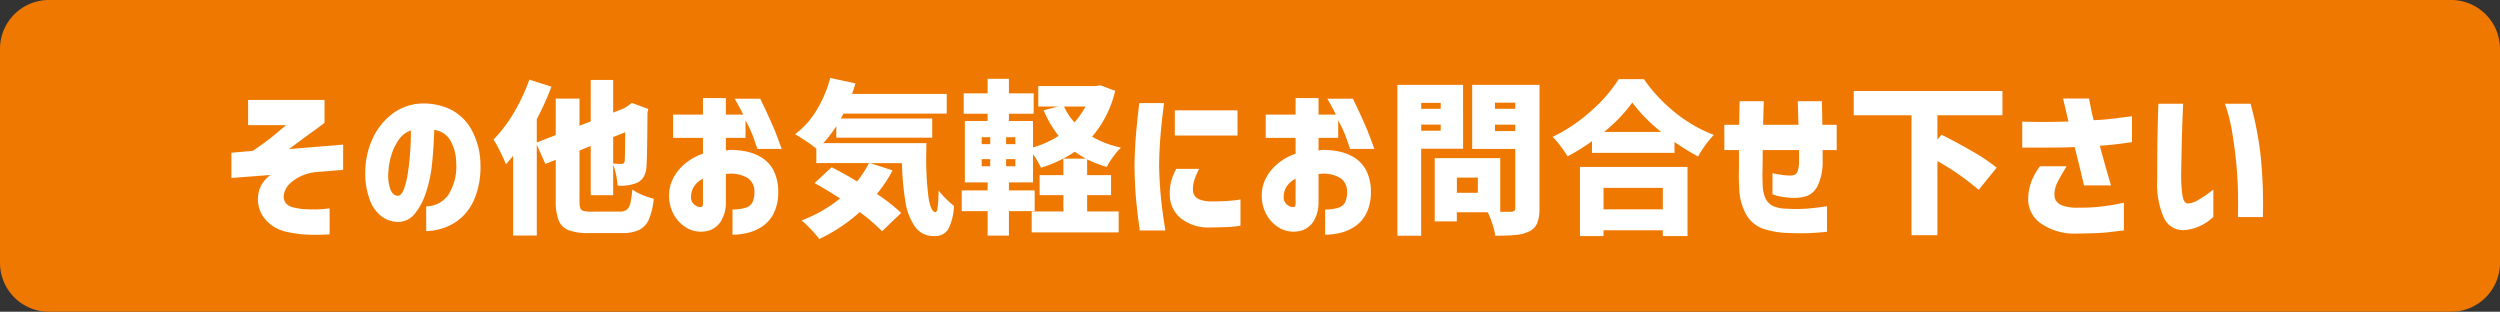 <svg xmlns="http://www.w3.org/2000/svg" width="409" height="51" viewBox="0 0 409 51">
  <rect x="0" y="0" width="409" height="51" fill="#333333" stroke="none"/>
  <g id="kigaru_text4" transform="translate(-824 -511)">
    <path id="パス_42" data-name="パス 42" d="M8,0H401a8,8,0,0,1,8,8V43a8,8,0,0,1-8,8H8a8,8,0,0,1-8-8V8A8,8,0,0,1,8,0Z" transform="translate(824 511)" fill="#ef7800"/>
    <path id="パス_45" data-name="パス 45" d="M4.59-15.525v-4.131h12.5V-15.9q-.81.621-1.89,1.4t-2.119,1.552q-1.04.77-1.8,1.337l8.856-.729v4.131l-4.59.378a7.28,7.28,0,0,0-2.147.581,6.752,6.752,0,0,0-1.9,1.215,3.261,3.261,0,0,0-1.026,1.741,1.806,1.806,0,0,0,.257,1.485,2.192,2.192,0,0,0,1.161.716,9.474,9.474,0,0,0,1.553.283,21.718,21.718,0,0,0,3.226.027q1.2-.108,1.256-.135V2.349q-.054,0-1.337.054a31.078,31.078,0,0,1-3.281-.081,22.105,22.105,0,0,1-2.336-.378A6.461,6.461,0,0,1,8.438.85,5.9,5.9,0,0,1,6.683-1.2a5.172,5.172,0,0,1-.391-3.173,4.267,4.267,0,0,1,.662-1.661A5.616,5.616,0,0,1,8.235-7.371l-6.372.486v-4.131l3.483-.3q2.16-1.458,3.267-2.376t1.647-1.377l.54-.459ZM29.025-3.969q.621.027,1.04-1.053A13.377,13.377,0,0,0,30.74-7.79q.256-1.688.378-3.524t.094-3.348a3.964,3.964,0,0,0-1.984,1.539,8.677,8.677,0,0,0-1.215,2.552,11.136,11.136,0,0,0-.472,2.66,6.822,6.822,0,0,0,.351,2.957Q28.323-4.023,29.025-3.969ZM38.637-9.4a7.594,7.594,0,0,0-.945-3.6,3.514,3.514,0,0,0-2.646-1.741q-.081,2.619-.337,5.292A21.886,21.886,0,0,1,33.7-4.536a10.681,10.681,0,0,1-1.89,3.564A3.455,3.455,0,0,1,28.944.3a4.636,4.636,0,0,1-2.417-.824,5.827,5.827,0,0,1-1.944-2.552,12.331,12.331,0,0,1-.823-4.833,13.078,13.078,0,0,1,1.215-5.441,10.636,10.636,0,0,1,3.1-3.942,8.429,8.429,0,0,1,4.4-1.742,10.3,10.3,0,0,1,4.874.77,8.028,8.028,0,0,1,3.658,3.253,11.968,11.968,0,0,1,1.593,5.859,13.771,13.771,0,0,1-.8,5.238A8.787,8.787,0,0,1,39.6-.5a8.458,8.458,0,0,1-2.957,1.769,9.153,9.153,0,0,1-2.916.54v-4.05a4.463,4.463,0,0,0,3.618-1.877A8.715,8.715,0,0,0,38.637-9.4Zm26.7,8.019a2,2,0,0,0,1.174-.283,1.8,1.8,0,0,0,.594-1.013,13.965,13.965,0,0,0,.337-2.322,8.059,8.059,0,0,0,1.647.891,11.265,11.265,0,0,0,1.863.621,11.635,11.635,0,0,1-.783,3.362,3.425,3.425,0,0,1-1.579,1.728,6.456,6.456,0,0,1-2.876.527H60.345a9.132,9.132,0,0,1-3.334-.473,2.869,2.869,0,0,1-1.62-1.62,8.941,8.941,0,0,1-.473-3.281V-9.855l-1.7.675-1.4-3.159V2.538H47.952V-10.5q-.837,1-1.188,1.377-.27-.729-.918-2.038a20.337,20.337,0,0,0-1.107-2.012,22.277,22.277,0,0,0,3.321-4.388A29.819,29.819,0,0,0,50.6-22.977l3.618,1.161a48.585,48.585,0,0,1-2.4,5.319v3.807l3.1-1.215v-5.967h3.888v4.455l1.836-.729v-6.777h3.672v5.346l1.782-.7.621-.4.675-.486,2.673,1-.135.594q-.054,7.425-.162,8.694a3.932,3.932,0,0,1-.419,1.728,2.608,2.608,0,0,1-1.066,1.026,6.847,6.847,0,0,1-3.24.486,13.9,13.9,0,0,0-.257-1.782,9.022,9.022,0,0,0-.472-1.647v5H60.642v-8.046l-1.836.729V-3.24a4.467,4.467,0,0,0,.122,1.256.735.735,0,0,0,.513.486,4.784,4.784,0,0,0,1.283.122ZM64.314-9.234l1.35.054a.534.534,0,0,0,.365-.108.709.709,0,0,0,.175-.405q.054-.594.081-4.671l-1.971.783ZM79-13.446H74.115v-3.807H79v-2.7h3.753v2.7H85.59q-.486-1.026-1.4-2.592h4.185q1.944,4,2.727,6.089t.783,2.119H87.912q-.459-1.35-.783-2.227a21.292,21.292,0,0,0-1.161-2.443v2.862H82.755v2.079a5.345,5.345,0,0,1,.594-.108,12.645,12.645,0,0,1,2.592.229,7.934,7.934,0,0,1,2.592.972,5.435,5.435,0,0,1,1.984,2.093,7.521,7.521,0,0,1,.8,3.591A7.636,7.636,0,0,1,90.531-1,5.665,5.665,0,0,1,88.6,1.121a7.457,7.457,0,0,1-2.444,1.013,11.232,11.232,0,0,1-2.322.27V-1.728a6.734,6.734,0,0,0,2.146-.284,1.855,1.855,0,0,0,1.134-.918,3.8,3.8,0,0,0,.311-1.661,2.628,2.628,0,0,0-1.08-2.268,5.228,5.228,0,0,0-3.267-.7h-.162a.51.51,0,0,0-.162.027V-2.97A5.785,5.785,0,0,1,81.878.3a3.632,3.632,0,0,1-1.7,1.35,4.348,4.348,0,0,1-1.66.243,4.4,4.4,0,0,1-2.268-.675A5.665,5.665,0,0,1,74.331-.729a6.256,6.256,0,0,1-.864-3.051,6.091,6.091,0,0,1,.661-3.038A7.721,7.721,0,0,1,76.1-9.248,9.2,9.2,0,0,1,79-10.854ZM79-2.592V-6.75a3.7,3.7,0,0,0-1.431,1.215,3.158,3.158,0,0,0-.513,1.7,1.51,1.51,0,0,0,.257,1,1.781,1.781,0,0,0,.648.553,1.272,1.272,0,0,0,.661.148q.027.027.189-.027T79-2.592Zm36.558-9.99-.027,2.133a48.062,48.062,0,0,0,.365,6.683q.364,2.471,1.174,2.471.243-.027.351-.918t.135-2.619a14.855,14.855,0,0,0,2.511,2.511,9.071,9.071,0,0,1-.918,3.794A2.535,2.535,0,0,1,116.8,2.619a3.635,3.635,0,0,1-3.091-1.512,9.657,9.657,0,0,1-1.579-4.091,44.168,44.168,0,0,1-.567-6.332h-5.211l3.672,1.188a22.829,22.829,0,0,1-2.565,3.861,28.076,28.076,0,0,1,3.969,3.105l-3.132,3A27.2,27.2,0,0,0,104.652-1.3a27.332,27.332,0,0,1-6.615,4.4,18.351,18.351,0,0,0-1.364-1.579A17.891,17.891,0,0,0,95.148.054a22.467,22.467,0,0,0,6.291-3.591q-2.268-1.458-4.185-2.511l2.808-2.592q2.025,1.026,4.158,2.322a18.52,18.52,0,0,0,1.944-3H97.551v-2.349a17.794,17.794,0,0,0-1.66-1.229q-1.066-.715-1.823-1.148a13.5,13.5,0,0,0,3.5-3.888,19.447,19.447,0,0,0,2.255-5.319l4.131.891q-.243.837-.567,1.728h15.5v3.213h-16.9q-.27.54-.432.81h14.958v3.132H100.818v-1.89a18.607,18.607,0,0,1-2.133,2.781Zm30.888-8.559a17.83,17.83,0,0,1-3.78,7.506,16.131,16.131,0,0,0,4.725,1.782,11.482,11.482,0,0,0-1.255,1.472,11.758,11.758,0,0,0-1.067,1.687,17.943,17.943,0,0,1-3.213-1.242v2.592h3.915v3.267h-3.915V-1.4h5.157V2.025H132.786V-1.4h5.184V-4.077h-3.888V-7.344h3.888v-2.7h3.672a20.278,20.278,0,0,1-1.809-1.134A20.432,20.432,0,0,1,134.3-8.559a13.052,13.052,0,0,0-1.3-2.214v4.617H129.06v1.3h4.212v3.4H129.06v4h-3.483v-4h-4.239v-3.4h4.239v-1.3h-3.726V-16.2h3.726v-1.188h-3.915v-3.348h3.915v-2.376h3.483v2.376h4.05v3.348h-4.05V-16.2H133v4.32a15.656,15.656,0,0,0,4.185-1.89,19.134,19.134,0,0,1-2.457-4.185l2.4-.621h-3.267v-3.348h9.45l.675-.135Zm-8.37,2.565a9.934,9.934,0,0,0,1.7,2.592,12.724,12.724,0,0,0,1.809-2.592Zm-13.473,5.022v1.134h1.4v-1.134Zm5.508,1.134v-1.134H128.6v1.134Zm-5.508,2.457V-8.8h1.4V-9.963ZM130.113-8.8V-9.963H128.6V-8.8Zm26.325.432h3.753a11.63,11.63,0,0,0-.756,1.7,5.487,5.487,0,0,0-.27,1.566,2,2,0,0,0,.189.972,1.659,1.659,0,0,0,.878.756,5.254,5.254,0,0,0,1.957.324A31.534,31.534,0,0,0,165.7-3.2a11.09,11.09,0,0,0,1.242-.175V.918a15.394,15.394,0,0,1-1.985.216q-1.093.054-3.037.081a7.29,7.29,0,0,1-4.806-1.553,4.943,4.943,0,0,1-1.728-3.632,7.854,7.854,0,0,1,.216-2.362A9.763,9.763,0,0,1,156.438-8.37ZM150.39-19.143h4.05q-.405,3.132-.594,5.481t-.216,4.806q.054,2.592.283,4.995t.743,5.562h-4.185q-.432-3.024-.635-5.4t-.229-5.076q.027-2.538.216-4.9T150.39-19.143Zm5.805,1.188h10.26v4.131H156.2Zm19.764,4.509h-4.887v-3.807h4.887v-2.7h3.753v2.7h2.835q-.486-1.026-1.4-2.592h4.185q1.944,4,2.727,6.089t.783,2.119h-3.969q-.459-1.35-.783-2.227a21.289,21.289,0,0,0-1.161-2.443v2.862h-3.213v2.079a5.345,5.345,0,0,1,.594-.108,12.645,12.645,0,0,1,2.592.229,7.934,7.934,0,0,1,2.592.972,5.435,5.435,0,0,1,1.984,2.093,7.521,7.521,0,0,1,.8,3.591A7.635,7.635,0,0,1,187.488-1a5.665,5.665,0,0,1-1.931,2.12,7.457,7.457,0,0,1-2.443,1.013,11.232,11.232,0,0,1-2.322.27V-1.728a6.734,6.734,0,0,0,2.146-.284,1.855,1.855,0,0,0,1.134-.918,3.8,3.8,0,0,0,.31-1.661,2.628,2.628,0,0,0-1.08-2.268,5.228,5.228,0,0,0-3.267-.7h-.162a.51.51,0,0,0-.162.027V-2.97A5.785,5.785,0,0,1,178.835.3a3.632,3.632,0,0,1-1.7,1.35,4.348,4.348,0,0,1-1.66.243,4.4,4.4,0,0,1-2.268-.675,5.665,5.665,0,0,1-1.917-1.944,6.255,6.255,0,0,1-.864-3.051,6.091,6.091,0,0,1,.661-3.038,7.722,7.722,0,0,1,1.971-2.43,9.2,9.2,0,0,1,2.9-1.606Zm0,10.854V-6.75a3.7,3.7,0,0,0-1.431,1.215,3.158,3.158,0,0,0-.513,1.7,1.51,1.51,0,0,0,.257,1,1.781,1.781,0,0,0,.648.553,1.272,1.272,0,0,0,.662.148q.027.027.189-.027T175.959-2.592Zm27.4-9.072h-6.858V2.565h-3.888V-22.113h10.746Zm12.5,9.693A6.54,6.54,0,0,1,215.5.486a2.7,2.7,0,0,1-1.283,1.35,6.087,6.087,0,0,1-2.146.594,34.022,34.022,0,0,1-3.443.135,11.707,11.707,0,0,0-.472-1.917,12.623,12.623,0,0,0-.77-1.917h-5.049V.216H198.72V-10.125h10.719V-1.35h1.755a.791.791,0,0,0,.54-.149.7.7,0,0,0,.162-.526v-9.612h-7.047V-22.113h11.016ZM211.9-19.2h-3.321v1H211.9Zm-12.2.027h-3.186v.972h3.186Zm-3.186,4.563h3.186v-1h-3.186Zm12.069.054H211.9v-1.053h-3.321Zm-2.808,10.1V-6.939h-3.429v2.484Zm27.162-18.6A26.123,26.123,0,0,0,238.1-17.55a23.207,23.207,0,0,0,6.277,3.618,17.47,17.47,0,0,0-2.565,3.537,38.183,38.183,0,0,1-3.861-2.376v1.782h-13.5v-1.917a32.281,32.281,0,0,1-4,2.484,16.4,16.4,0,0,0-1.12-1.647A13.018,13.018,0,0,0,218-13.608a26.2,26.2,0,0,0,6.3-4.239,23.735,23.735,0,0,0,4.523-5.211Zm2.835,8.64a26.1,26.1,0,0,1-4.725-4.806,25.355,25.355,0,0,1-4.617,4.806ZM222.48,2.619V-8.694h17.6V2.619h-4.05V1.674h-9.693v.945Zm13.554-7.884h-9.693v3.51h9.693Zm12.447-6.183H246.1v-4.131h2.43q.027-2.133.081-3.861h3.942q-.054,1.728-.108,3.861h5.778q-.054-2.106-.108-3.861h3.942q.054,1.674.081,3.861h2.349v4.131h-2.3v2.025a9.089,9.089,0,0,1-.742,3.659,3.506,3.506,0,0,1-1.7,1.782,6.846,6.846,0,0,1-3.038.311,9.682,9.682,0,0,1-2.727-.54V-7.668q1,.216,1.647.3a8.86,8.86,0,0,0,1.053.081,2.286,2.286,0,0,0,.85-.095.982.982,0,0,0,.567-.621,4.842,4.842,0,0,0,.229-1.58v-1.863H252.4q-.027.162-.027,1.121t-.027,2.2q-.027,1.242.027,2.322a5.786,5.786,0,0,0,.445,2.228,2.667,2.667,0,0,0,1.174,1.242,5.41,5.41,0,0,0,2.295.472,24.1,24.1,0,0,0,3.227,0q1.5-.108,3.389-.4V1.917q-1.755.189-3.24.23t-3.375-.041a14.015,14.015,0,0,1-3.712-.648A5.155,5.155,0,0,1,249.736-.8a9.4,9.4,0,0,1-1.2-4.6q-.081-1.134-.054-2.5T248.481-11.448Zm32.481-5.7v3.969l.675-.783q2.592,1.3,5.117,2.767a28.447,28.447,0,0,1,3.9,2.633l-2.943,3.618a41.015,41.015,0,0,0-6.75-4.7V2.484h-4.239V-17.145h-9.45v-3.969H291.6v3.969Zm13.878,5.292v-4.239q2.43.054,4.1.041t3.456-.067q-.4-1.7-.634-2.714t-.257-1.04h4.266q0,.054.122.662l.283,1.417q.162.81.351,1.458,1.485-.054,2.93-.229t3.335-.418v4.239q-1.485.216-2.646.351t-2.619.243q.864,3.186,1.35,4.833l.486,1.647h-4.428q-.243-1.134-.662-2.821t-.85-3.443q-1.269.054-2.808.068t-2.835.014ZM297.729-8.8H302.1q-.945,1.539-1.471,2.578a4.4,4.4,0,0,0-.526,1.984,2.119,2.119,0,0,0,.243,1.053,2.127,2.127,0,0,0,1,.783,6.893,6.893,0,0,0,2.565.378,28.7,28.7,0,0,0,3.753-.175q1.7-.2,2.741-.418t1.066-.216V1.7q-1.242.135-2.592.3t-5.157.216A9.642,9.642,0,0,1,297.77.472,4.849,4.849,0,0,1,295.812-3.7a8.889,8.889,0,0,1,.567-2.727A11.591,11.591,0,0,1,297.729-8.8Zm19.386-10.233h4.05q0,.054-.054,1.2T321-14.9q-.054,1.782-.094,3.74t-.068,3.6a23.732,23.732,0,0,0,.2,3.456q.2,1.323.878,1.4a3.8,3.8,0,0,0,1.715-.581,16.156,16.156,0,0,0,1.688-1.107q.729-.553.783-.581V-.486a6.4,6.4,0,0,0-.581.473,7.686,7.686,0,0,1-1.566.972,7.308,7.308,0,0,1-2.389.662,3.4,3.4,0,0,1-3.5-1.877,13.415,13.415,0,0,1-1.147-6.3q0-1.728.013-3.848t.054-4.077q.041-1.957.081-3.226T317.115-19.035Zm10.881,0h4.185q.027,0,.567,2.174a57.555,57.555,0,0,1,1.04,5.832,76.919,76.919,0,0,1,.418,10.543h-4.077q0-.054.013-.635t0-2.849q-.014-2.268-.257-4.968T329.2-14.27A28.544,28.544,0,0,0,328-19.035Z" transform="translate(860 547)" fill="#fff"/>
  </g>
</svg>
